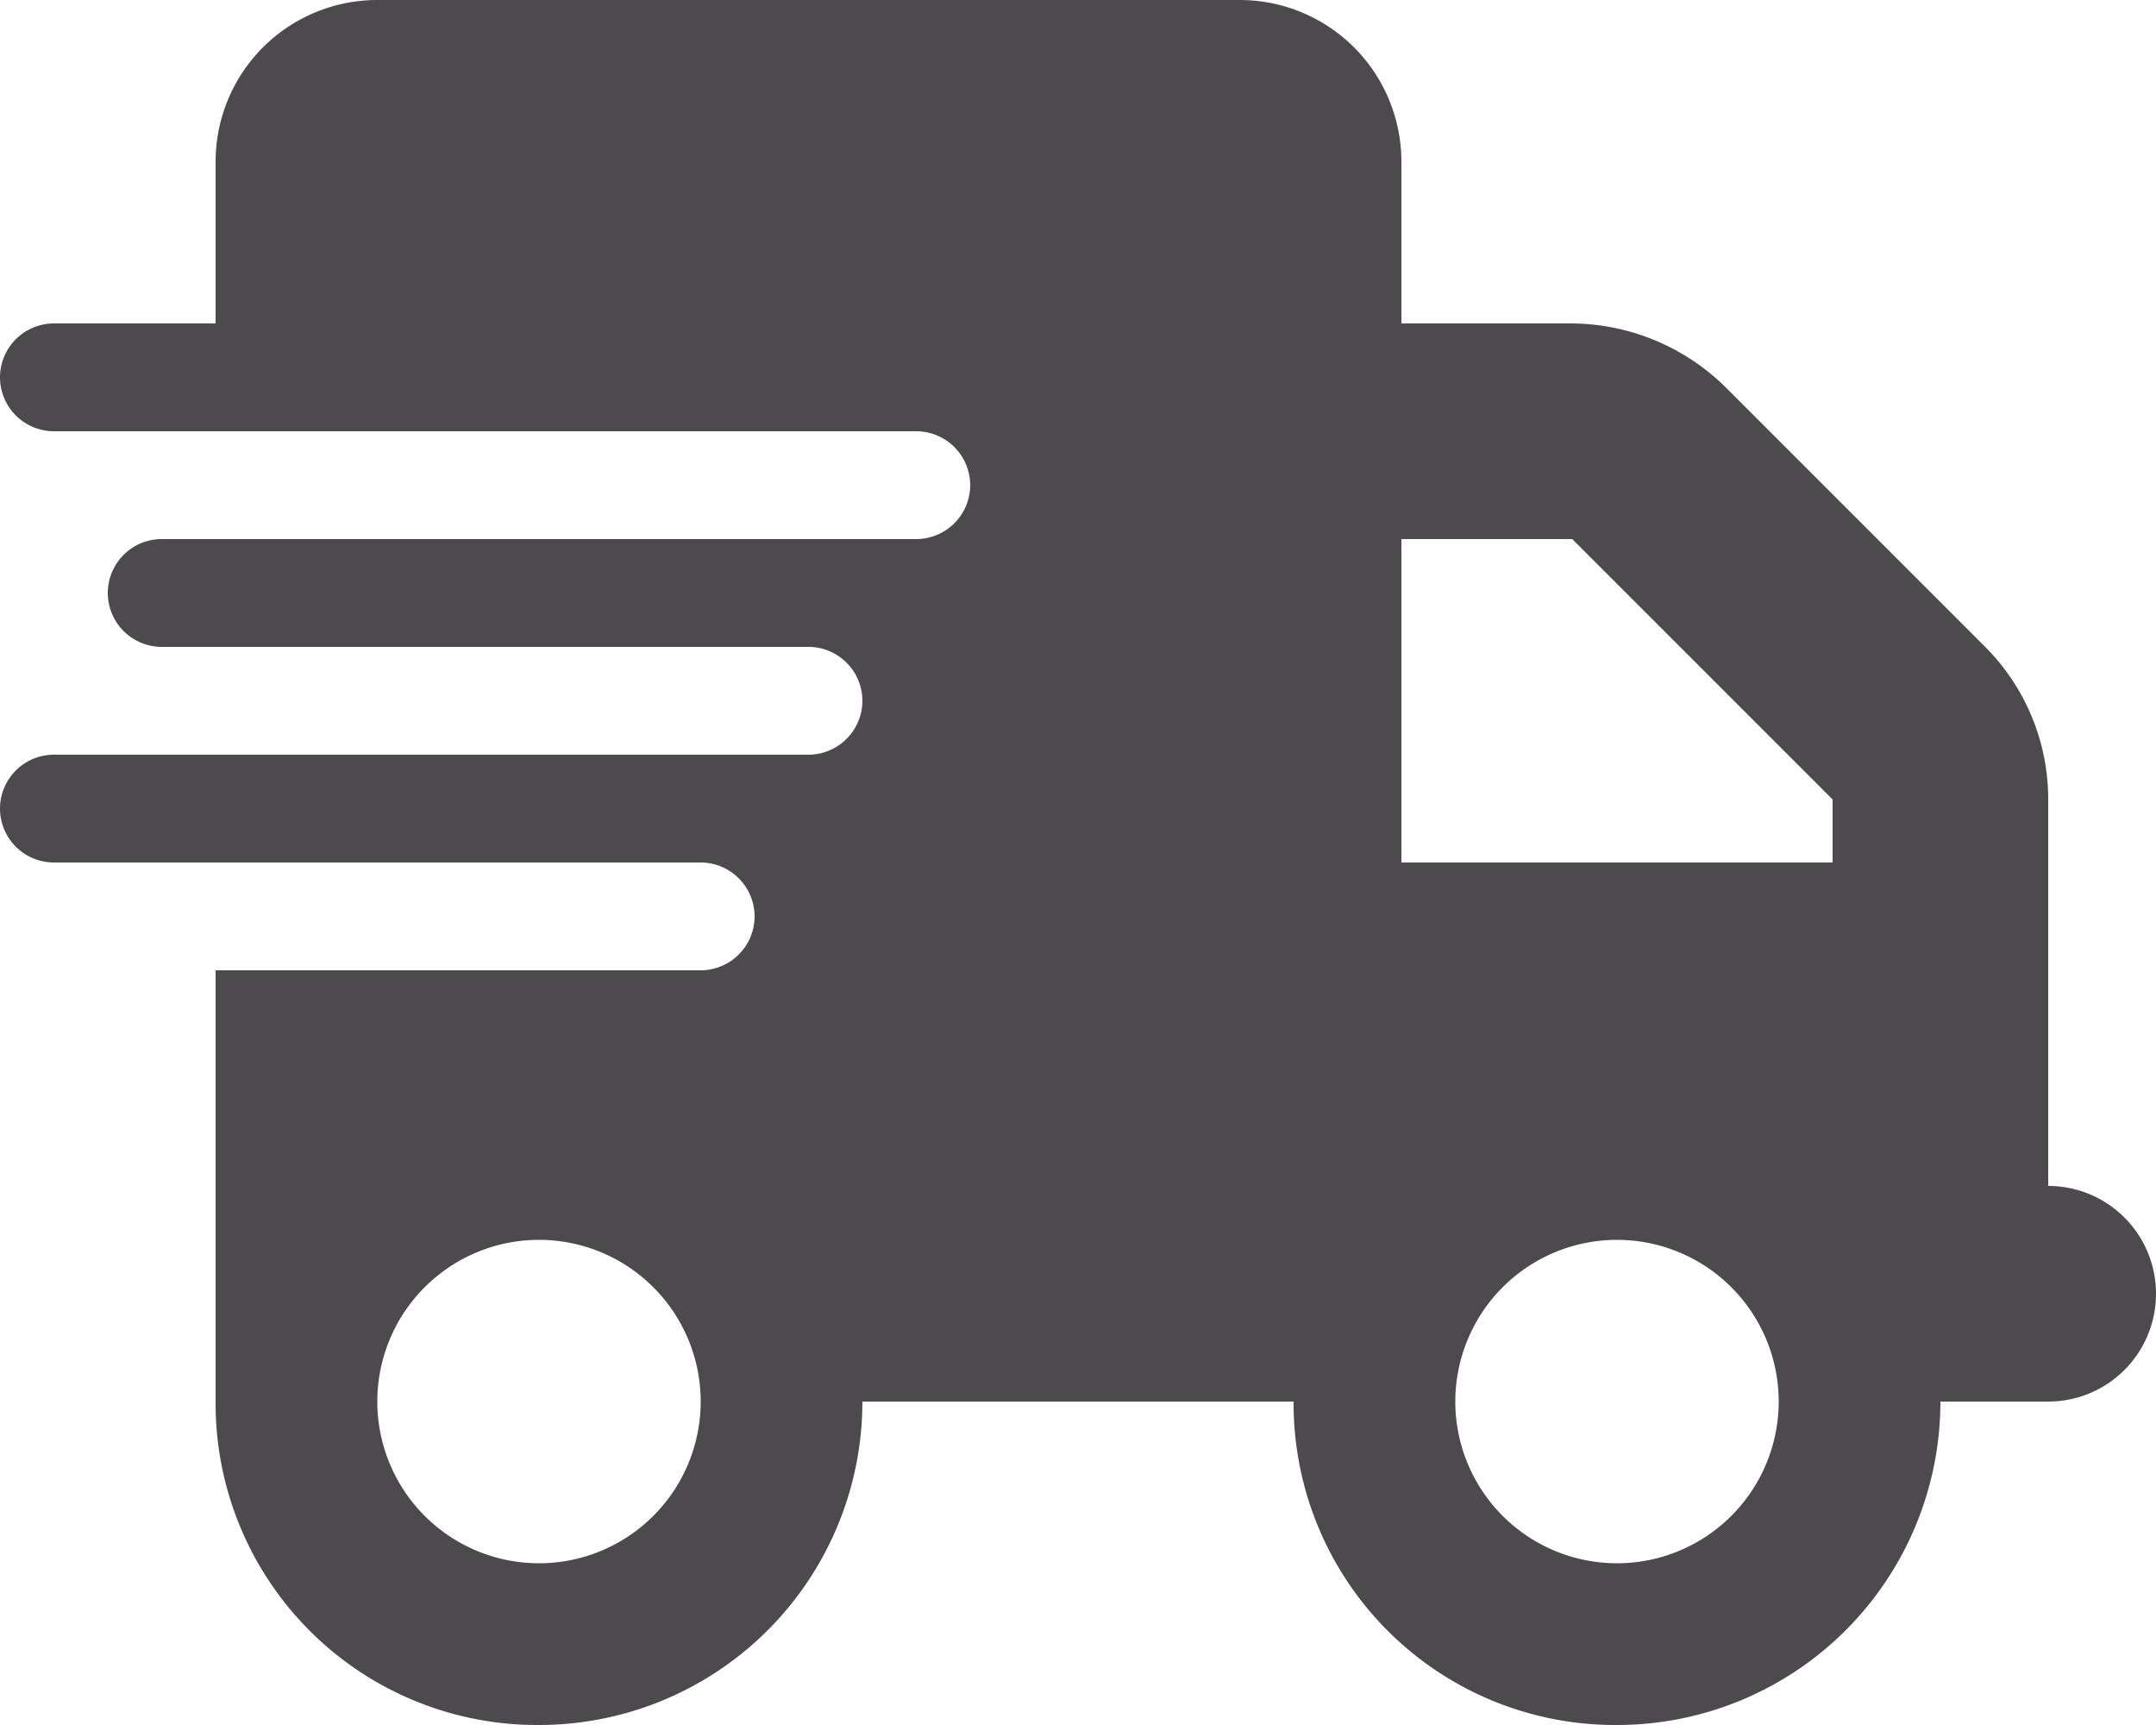 <svg xmlns="http://www.w3.org/2000/svg" width="30" height="24" viewBox="0 0 30 24">
  <path id="Path_2" data-name="Path 2" d="M5.25-21A2.25,2.25,0,0,0,3-18.75v2.25H.75a.751.751,0,0,0-.75.75A.751.751,0,0,0,.75-15h12a.752.752,0,0,1,.75.75.752.752,0,0,1-.75.75H2.25a.751.751,0,0,0-.75.75.751.751,0,0,0,.75.75h9a.752.752,0,0,1,.75.75.752.752,0,0,1-.75.75H.75A.751.751,0,0,0,0-9.75.751.751,0,0,0,.75-9h9a.752.752,0,0,1,.75.75.752.752,0,0,1-.75.75H3v6A4.474,4.474,0,0,0,7.5,3,4.5,4.5,0,0,0,12-1.5h6A4.474,4.474,0,0,0,22.5,3,4.5,4.5,0,0,0,27-1.5h1.5A1.5,1.5,0,0,0,30-3a1.5,1.5,0,0,0-1.5-1.5V-9.877A3,3,0,0,0,27.623-12L24-15.623a3.076,3.076,0,0,0-2.123-.877H19.5v-2.25A2.25,2.25,0,0,0,17.25-21ZM25.5-9.877V-9h-6v-4.5h2.377ZM7.5.75A2.251,2.251,0,0,1,5.25-1.5,2.251,2.251,0,0,1,7.5-3.75,2.251,2.251,0,0,1,9.75-1.5,2.251,2.251,0,0,1,7.5.75ZM24.75-1.5A2.251,2.251,0,0,1,22.5.75,2.251,2.251,0,0,1,20.25-1.5,2.251,2.251,0,0,1,22.5-3.75,2.251,2.251,0,0,1,24.75-1.5Z" transform="translate(0 21)" fill="#4c4a4c"/>
</svg>
